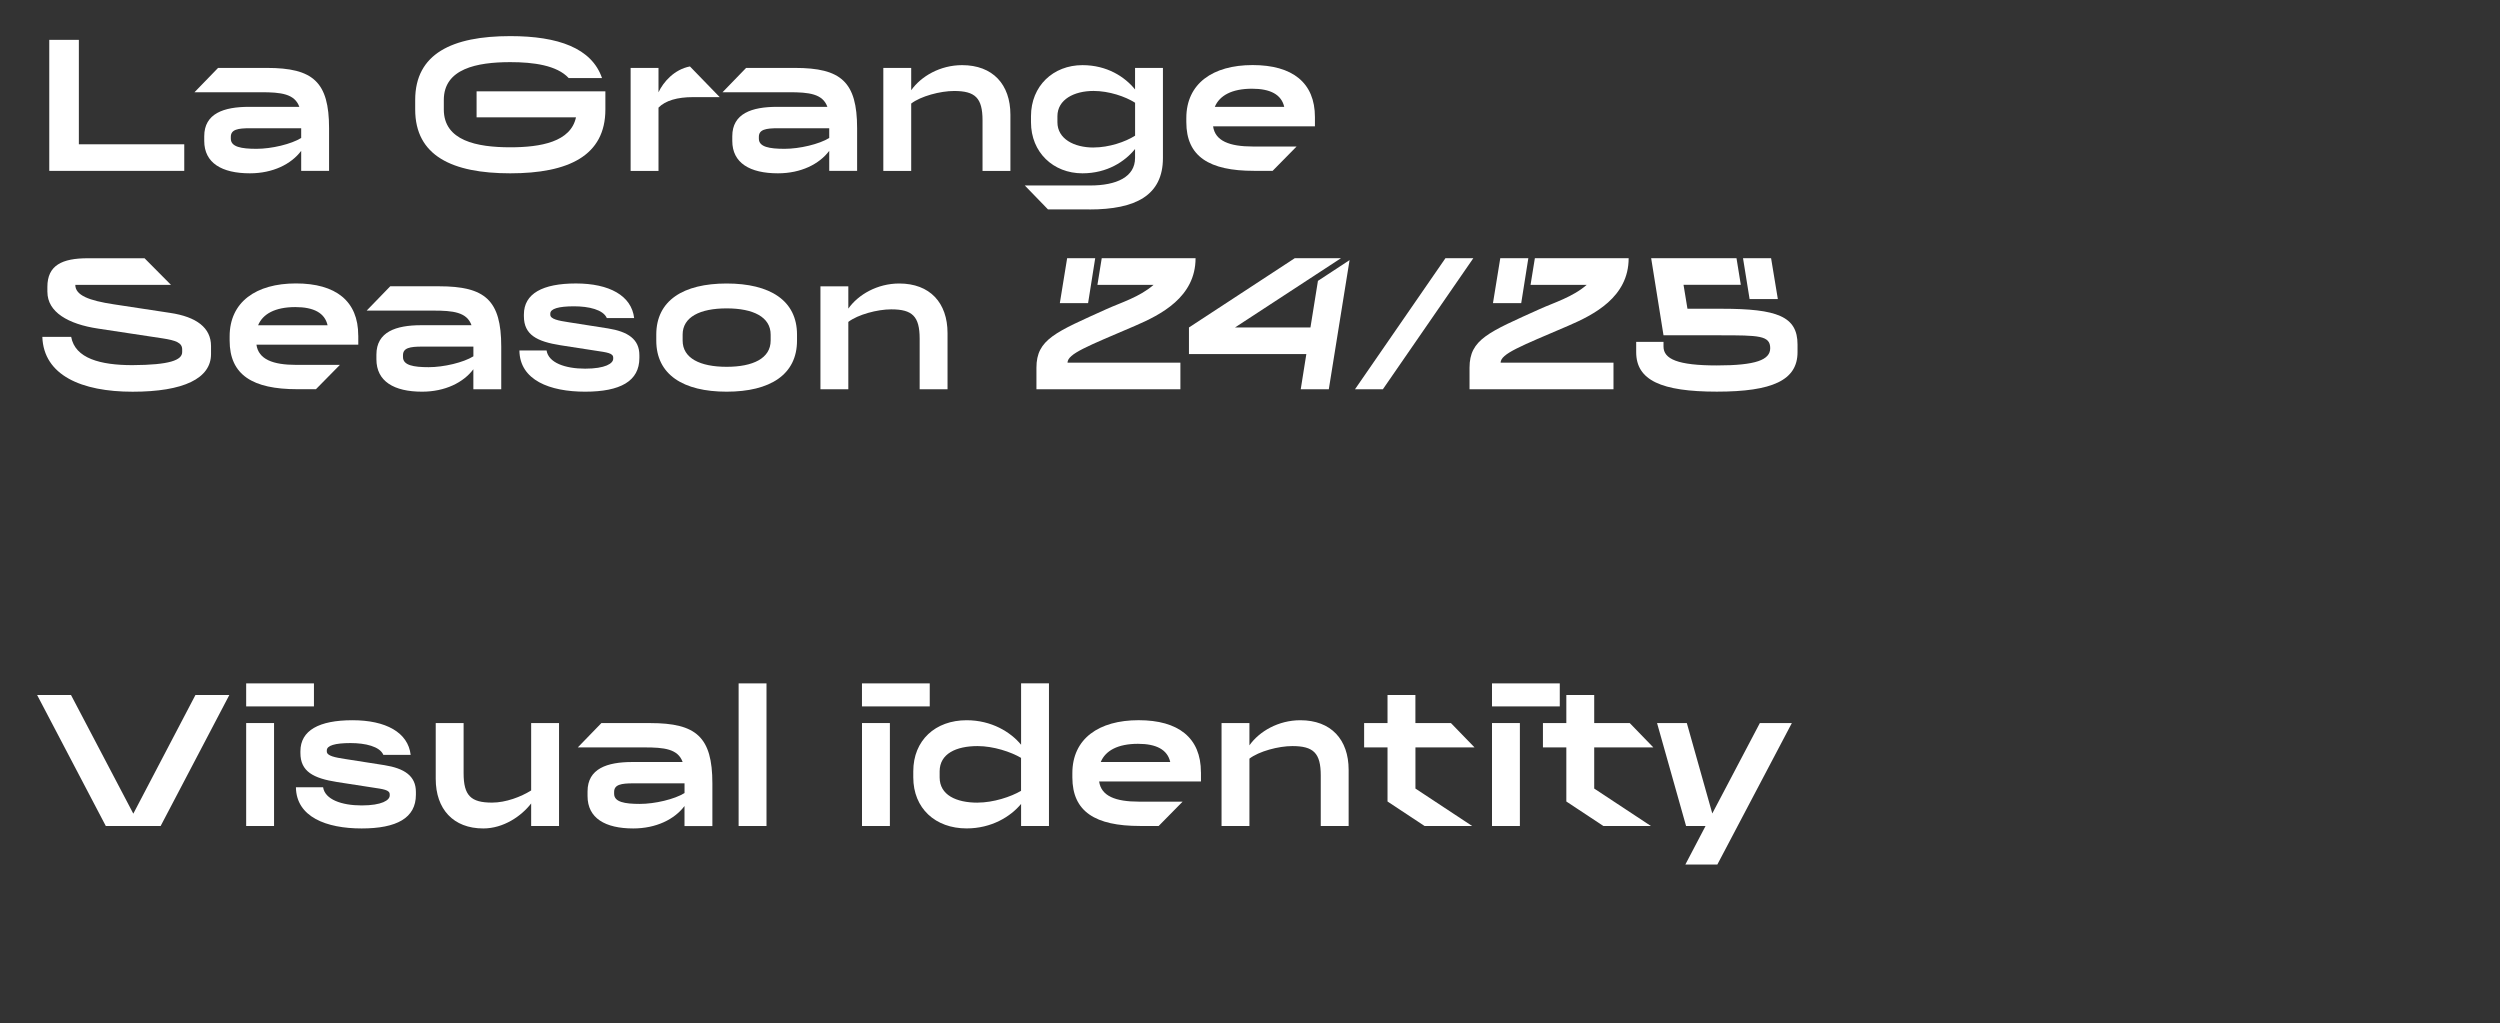 <?xml version="1.0" encoding="UTF-8"?>
<svg id="Calque_1" data-name="Calque 1" xmlns="http://www.w3.org/2000/svg" viewBox="0 0 674.33 275.94">
  <rect x="0" y="0" width="674.33" height="275.94" fill="#333333" stroke="none"/>
  <defs>
    <style>
      .cls-1 {
        fill: #fff;
      }
    </style>
  </defs>
  <path class="cls-1" d="M49.69,46.09H13.29V10.75h7.98v28.17h28.43v7.17Z"/>
  <path class="cls-1" d="M81.24,40.69c-2.68,3.58-7.62,6.06-13.83,6.06-7.57,0-12.32-2.78-12.32-8.74v-1.26c0-6.16,5.3-7.93,12.07-7.93h13.58c-1.26-3.54-5-3.94-10.25-3.94h-18.03l6.36-6.56h13.18c12.42,0,16.76,3.74,16.76,16.26v11.51h-7.52v-5.4ZM81.24,37.21v-2.62h-13.83c-3.28,0-5.15.35-5.15,2.32v.5c0,2.22,2.83,2.73,6.92,2.73s9.39-1.26,12.07-2.93Z"/>
  <path class="cls-1" d="M155.36,31.65h-26.81v-7.02h34.74v4.9c0,12.47-9.95,17.22-25.65,17.22s-25.65-4.75-25.65-17.22v-2.57c0-12.47,9.95-17.22,25.65-17.22,12.93,0,21.96,3.23,24.74,11.31h-8.99c-3.18-3.43-9.44-4.29-15.75-4.29-9.04,0-17.93,1.77-17.93,10.2v2.57c0,8.43,8.89,10.2,17.93,10.2,8.23,0,16.31-1.46,17.72-8.08Z"/>
  <path class="cls-1" d="M177.62,29.03v17.07h-7.52v-27.77h7.52v6.56c1.31-2.78,4.24-6.16,8.48-6.97l8.03,8.28h-7.27c-4.09,0-7.37.91-9.24,2.83Z"/>
  <path class="cls-1" d="M223.67,40.69c-2.68,3.58-7.62,6.06-13.83,6.06-7.57,0-12.32-2.78-12.32-8.74v-1.26c0-6.16,5.3-7.93,12.07-7.93h13.58c-1.26-3.54-5-3.94-10.25-3.94h-18.03l6.36-6.56h13.18c12.42,0,16.76,3.74,16.76,16.26v11.51h-7.52v-5.4ZM223.67,37.21v-2.62h-13.83c-3.28,0-5.15.35-5.15,2.32v.5c0,2.22,2.83,2.73,6.92,2.73s9.39-1.26,12.07-2.93Z"/>
  <path class="cls-1" d="M245.78,27.92v18.18h-7.52v-27.77h7.52v6.01c2.68-3.79,7.83-6.77,13.73-6.77,8.28,0,13.03,5.2,13.03,13.38v15.15h-7.52v-13.63c0-6.06-1.97-7.93-7.67-7.93-3.74,0-8.99,1.41-11.56,3.38Z"/>
  <path class="cls-1" d="M293.84,56.49h-11.16l-6.26-6.46h17.62c7.17,0,12.12-2.32,12.12-7.42v-2.42c-2.73,3.38-7.52,6.56-14.19,6.56-7.88,0-13.88-5.66-13.88-13.78v-1.62c0-8.18,6.01-13.78,13.88-13.78,6.67,0,11.46,3.18,14.19,6.56v-5.81h7.52v24.29c0,10.05-7.27,13.89-19.84,13.89ZM294.96,39.78c4.19,0,8.58-1.51,11.21-3.18v-8.89c-2.62-1.67-7.02-3.18-11.21-3.18-5.25,0-9.74,2.32-9.74,6.82v1.62c0,4.49,4.49,6.82,9.74,6.82Z"/>
  <path class="cls-1" d="M354.68,31.6v2.47h-27.47c.55,3.94,4.39,5.45,10.75,5.45h11.77l-6.46,6.56h-5.05c-12.02,0-18.23-3.84-18.23-13.13v-1.11c0-9.29,7.12-14.29,17.88-14.29s16.81,4.75,16.81,14.04ZM327.67,28.83h18.73c-.76-3.33-3.74-4.9-8.68-4.9-5.5,0-8.79,1.87-10.05,4.9Z"/>
  <path class="cls-1" d="M12.78,78.74v-1.36c0-5.81,3.94-7.72,10.91-7.72h15.3l7.12,7.17h-25.8c0,2.83,3.69,4.24,10.35,5.25l15.25,2.32c7.07,1.06,11.01,3.99,11.01,8.94v2.17c0,6.56-7.37,10.15-21.16,10.15s-23.98-4.44-24.34-14.79h7.78c1.06,5.81,7.88,7.62,16.51,7.62,10.1-.05,13.43-1.36,13.43-3.53v-.71c0-1.82-1.72-2.42-5.25-2.98l-17.37-2.63c-8.18-1.21-13.73-4.49-13.73-9.9Z"/>
  <path class="cls-1" d="M96.64,90.5v2.47h-27.47c.56,3.94,4.39,5.45,10.75,5.45h11.76l-6.46,6.56h-5.05c-12.02,0-18.23-3.84-18.23-13.13v-1.11c0-9.29,7.12-14.29,17.88-14.29s16.81,4.75,16.81,14.04ZM69.63,87.73h18.73c-.76-3.33-3.74-4.9-8.69-4.9-5.5,0-8.79,1.87-10.05,4.9Z"/>
  <path class="cls-1" d="M127.69,99.59c-2.68,3.58-7.62,6.06-13.84,6.06-7.57,0-12.32-2.78-12.32-8.74v-1.26c0-6.16,5.3-7.93,12.07-7.93h13.58c-1.26-3.54-5-3.94-10.25-3.94h-18.03l6.36-6.56h13.18c12.42,0,16.76,3.74,16.76,16.26v11.51h-7.52v-5.4ZM127.69,96.11v-2.62h-13.84c-3.28,0-5.15.35-5.15,2.32v.5c0,2.22,2.83,2.73,6.92,2.73s9.39-1.26,12.07-2.93Z"/>
  <path class="cls-1" d="M140.11,94.54h7.32c.51,3.28,4.95,4.9,10.4,4.9s7.57-1.41,7.57-2.68v-.3c0-1.21-1.67-1.41-4.75-1.87l-9.44-1.46c-6.41-1.01-9.9-2.83-9.9-7.83v-.46c0-5.65,5.05-8.38,14.04-8.38s15,3.28,15.7,9.34h-7.37c-.96-2.27-4.85-3.18-8.84-3.18-4.19,0-6.41.66-6.41,1.97v.3c0,1.21,2.32,1.62,4.9,2.02l10.65,1.67c5.35.86,8.48,2.88,8.48,7.22v.76c0,6.26-5.15,9.09-14.64,9.09s-17.62-3.08-17.72-11.11Z"/>
  <path class="cls-1" d="M196,105.65c-11.71,0-18.98-4.59-18.98-13.78v-1.62c0-9.19,7.27-13.78,18.98-13.78s18.98,4.59,18.98,13.78v1.62c0,9.19-7.27,13.78-18.98,13.78ZM207.87,90.25c0-4.75-4.7-7.07-11.87-7.07s-11.87,2.32-11.87,7.07v1.62c0,4.75,4.7,7.07,11.87,7.07s11.87-2.32,11.87-7.07v-1.62Z"/>
  <path class="cls-1" d="M228.82,86.82v18.18h-7.52v-27.77h7.52v6.01c2.68-3.79,7.83-6.77,13.73-6.77,8.28,0,13.03,5.2,13.03,13.38v15.15h-7.52v-13.63c0-6.06-1.97-7.93-7.67-7.93-3.74,0-8.99,1.41-11.56,3.38Z"/>
  <path class="cls-1" d="M297.18,69.65h25.3c0,10.5-9.39,15.25-16.31,18.23-12.93,5.55-18.18,7.52-18.23,9.95h30.45v7.17h-38.83v-5.81c0-7.67,5.15-9.59,18.98-15.85,3.69-1.67,8.89-3.23,12.62-6.51h-15.15l1.16-7.17ZM295.41,69.65l-1.92,12.12h-7.62l1.97-12.12h7.57Z"/>
  <path class="cls-1" d="M352.36,95.5h-31.66v-7.17l28.53-18.68h12.47l-28.58,18.68h20.35l2.02-12.57,8.53-5.6-5.6,34.84h-7.57l1.51-9.49Z"/>
  <path class="cls-1" d="M397.4,69.65l-24.39,35.34h-7.52l24.39-35.34h7.52Z"/>
  <path class="cls-1" d="M414.01,69.65h25.29c0,10.5-9.39,15.25-16.31,18.23-12.93,5.55-18.18,7.52-18.23,9.95h30.45v7.17h-38.83v-5.81c0-7.67,5.15-9.59,18.99-15.85,3.69-1.67,8.88-3.23,12.62-6.51h-15.15l1.16-7.17ZM412.24,69.65l-1.92,12.12h-7.62l1.97-12.12h7.57Z"/>
  <path class="cls-1" d="M445.36,69.65h23.03l1.16,7.17h-15.45l1.06,6.46h9.24c15,0,20.45,2.07,20.45,9.64v2.07c0,7.57-6.77,10.65-21.76,10.65s-21.76-3.08-21.76-10.65v-2.78h7.37v1.26c0,3.38,3.84,5.1,14.39,5.1s14.39-1.51,14.39-4.65c0-3.43-3.03-3.48-13.58-3.48h-15.2l-3.33-20.8ZM479.54,80.66h-7.62l-1.77-11.01h7.57l1.82,11.01Z"/>
  <path class="cls-1" d="M43.33,222.8h-14.79l-18.53-35.34h9.14l16.81,32.01,16.76-32.01h9.14l-18.53,35.34Z"/>
  <path class="cls-1" d="M84.68,184.33v6.21h-18.28v-6.21h18.28ZM73.92,195.03v27.77h-7.52v-27.77h7.52Z"/>
  <path class="cls-1" d="M79.83,212.35h7.32c.5,3.28,4.95,4.9,10.4,4.9s7.57-1.41,7.57-2.68v-.3c0-1.21-1.67-1.41-4.75-1.87l-9.44-1.46c-6.41-1.01-9.9-2.83-9.9-7.83v-.46c0-5.65,5.05-8.38,14.04-8.38s15,3.28,15.7,9.34h-7.37c-.96-2.27-4.85-3.18-8.84-3.18-4.19,0-6.41.66-6.41,1.97v.3c0,1.21,2.32,1.62,4.9,2.02l10.65,1.67c5.35.86,8.48,2.88,8.48,7.22v.76c0,6.26-5.15,9.09-14.64,9.09s-17.62-3.08-17.72-11.11Z"/>
  <path class="cls-1" d="M143.29,216.69c-2.63,3.43-7.47,6.77-12.93,6.77-8.08,0-12.83-5.2-12.83-13.38v-15.05h7.52v13.53c0,6.06,1.97,7.93,7.67,7.93,3.74,0,7.83-1.57,10.55-3.28v-18.18h7.52v27.77h-7.52v-6.11Z"/>
  <path class="cls-1" d="M184.64,217.4c-2.68,3.58-7.62,6.06-13.84,6.06-7.57,0-12.32-2.78-12.32-8.73v-1.26c0-6.16,5.3-7.93,12.07-7.93h13.58c-1.26-3.54-5-3.94-10.25-3.94h-18.03l6.36-6.56h13.18c12.42,0,16.76,3.74,16.76,16.26v11.51h-7.52v-5.4ZM184.64,213.91v-2.62h-13.84c-3.28,0-5.15.35-5.15,2.32v.5c0,2.22,2.83,2.73,6.92,2.73s9.39-1.26,12.07-2.93Z"/>
  <path class="cls-1" d="M206.75,184.33v38.47h-7.52v-38.47h7.52Z"/>
  <path class="cls-1" d="M250.78,184.33v6.21h-18.28v-6.21h18.28ZM240.03,195.03v27.77h-7.52v-27.77h7.52Z"/>
  <path class="cls-1" d="M275.42,216.84c-2.83,3.43-7.98,6.61-14.69,6.61-8.43,0-14.39-5.4-14.39-13.78v-1.62c0-8.38,5.96-13.78,14.39-13.78,6.71,0,11.87,3.18,14.69,6.61v-16.56h7.52v38.47h-7.52v-5.96ZM263.7,216.49c4.24,0,8.99-1.57,11.71-3.18v-8.89c-2.73-1.62-7.47-3.18-11.71-3.18-5.81,0-10.25,2.07-10.25,6.82v1.62c0,4.75,4.44,6.82,10.25,6.82Z"/>
  <path class="cls-1" d="M323.94,208.31v2.47h-27.47c.56,3.94,4.39,5.45,10.76,5.45h11.76l-6.46,6.56h-5.05c-12.02,0-18.23-3.84-18.23-13.13v-1.11c0-9.29,7.12-14.29,17.87-14.29s16.81,4.75,16.81,14.04ZM296.92,205.53h18.73c-.76-3.33-3.74-4.9-8.69-4.9-5.5,0-8.79,1.87-10.05,4.9Z"/>
  <path class="cls-1" d="M337.01,204.62v18.18h-7.52v-27.77h7.52v6.01c2.68-3.79,7.83-6.77,13.73-6.77,8.28,0,13.03,5.2,13.03,13.38v15.15h-7.52v-13.63c0-6.06-1.97-7.93-7.67-7.93-3.74,0-8.99,1.41-11.56,3.38Z"/>
  <path class="cls-1" d="M381.79,201.59v11.11l15.3,10.1h-12.83l-10-6.61v-14.59h-6.31v-6.56h6.31v-7.57h7.52v7.57h9.59l6.36,6.56h-15.96Z"/>
  <path class="cls-1" d="M420.72,184.33v6.21h-18.28v-6.21h18.28ZM409.96,195.03v27.77h-7.52v-27.77h7.52Z"/>
  <path class="cls-1" d="M430.01,201.59v11.11l15.3,10.1h-12.82l-10-6.61v-14.59h-6.31v-6.56h6.31v-7.57h7.52v7.57h9.59l6.36,6.56h-15.96Z"/>
  <path class="cls-1" d="M483.32,195.03l-20.1,38.17h-8.63l5.45-10.4h-5.25l-7.83-27.77h8.03l6.87,24.39,12.83-24.39h8.63Z"/>
</svg>